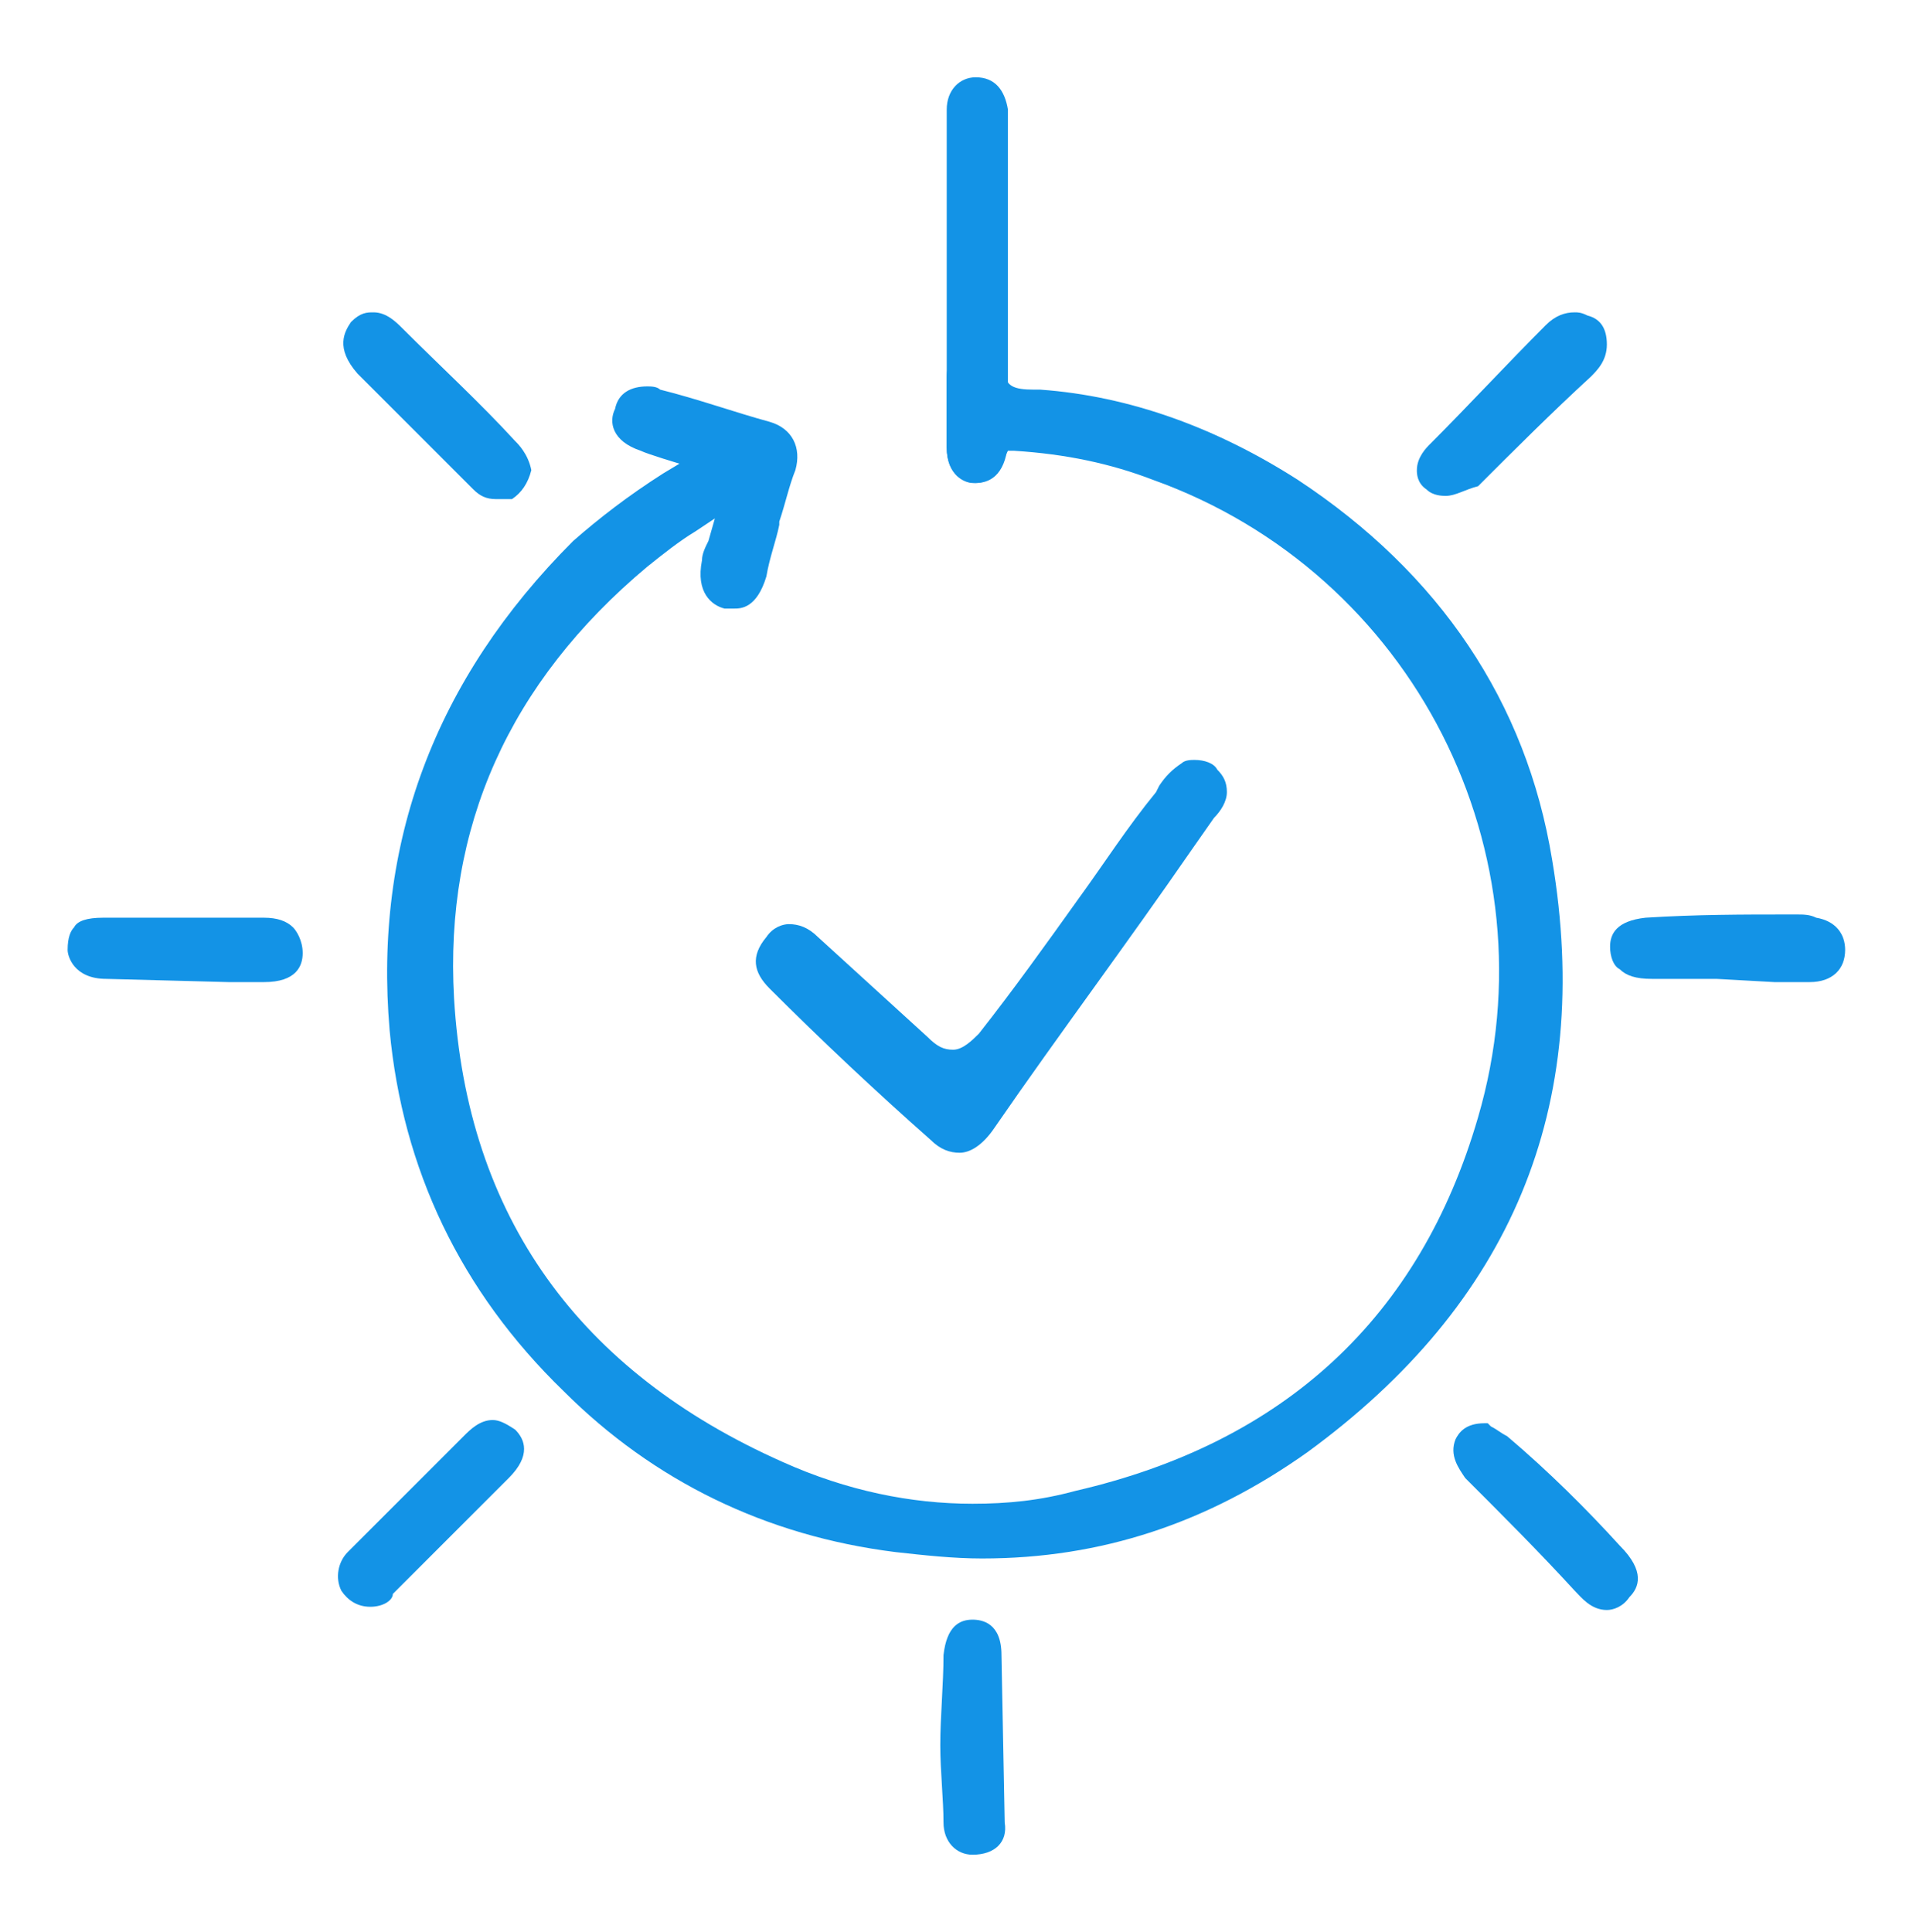 <?xml version="1.0" encoding="utf-8"?>
<!-- Generator: Adobe Illustrator 24.2.0, SVG Export Plug-In . SVG Version: 6.00 Build 0)  -->
<svg version="1.1" id="aa6047b4-8362-4516-8599-83dc8f9c05b7"
	 xmlns="http://www.w3.org/2000/svg" xmlns:xlink="http://www.w3.org/1999/xlink" x="0px" y="0px" viewBox="0 0 59.5 60"
	 style="enable-background:new 0 0 59.5 60;" xml:space="preserve">
<style type="text/css">
	.st0{fill:#1393E6;}
</style>
<g>
	<path class="st0" d="M29.8,35.8c-0.3,0-0.6-0.1-0.9-0.4c-1.7-1.5-3.4-3.1-5-4.7c-0.5-0.5-0.6-1-0.1-1.6c0.2-0.3,0.5-0.4,0.7-0.4
		c0.3,0,0.6,0.1,0.9,0.4c1.1,1,2.3,2.1,3.4,3.1c0.3,0.3,0.5,0.4,0.8,0.4c0.3,0,0.6-0.3,0.8-0.5c1.1-1.4,2.1-2.8,3.1-4.2
		c0.8-1.1,1.5-2.2,2.4-3.3l0.1-0.2c0.2-0.3,0.4-0.5,0.7-0.7c0.1-0.1,0.3-0.1,0.4-0.1c0.3,0,0.6,0.1,0.7,0.3c0.2,0.2,0.3,0.4,0.3,0.7
		c0,0.3-0.2,0.6-0.4,0.8l-0.7,1c-2,2.9-4.1,5.7-6.1,8.6C30.5,35.6,30.1,35.8,29.8,35.8L29.8,35.8z"/>
	<path class="st0" d="M30.5,48.4c-0.9,0-1.8-0.1-2.7-0.2c-4-0.5-7.5-2.2-10.3-5c-3.2-3.1-5-6.9-5.4-11.2c-0.5-5.8,1.4-10.9,5.7-15.2
		c0.8-0.7,1.7-1.4,2.8-2.1l0.5-0.3c0,0-1-0.3-1.2-0.4c-0.9-0.3-1-0.9-0.8-1.3c0.1-0.5,0.5-0.7,1-0.7c0.1,0,0.3,0,0.4,0.1
		c1.2,0.3,2.3,0.7,3.4,1c0.7,0.2,1,0.8,0.8,1.5c-0.2,0.5-0.3,1-0.5,1.6l0,0.1c-0.1,0.5-0.3,1-0.4,1.6c-0.3,1-0.8,1-1,1
		c-0.1,0-0.2,0-0.3,0c-0.4-0.1-0.9-0.5-0.7-1.5c0-0.2,0.1-0.4,0.2-0.6l0.2-0.7l-0.6,0.4c-0.5,0.3-1,0.7-1.5,1.1
		c-4.3,3.6-6.3,8.1-6,13.4c0.4,6.8,3.9,11.6,10.2,14.4c2,0.9,4,1.3,5.9,1.3c1.1,0,2.1-0.1,3.2-0.4c6.5-1.5,10.7-5.4,12.5-11.6
		c2.4-8.2-2-16.9-10.1-19.8c-1.3-0.5-2.7-0.8-4.3-0.9l-0.2,0l-0.1,0.2C31,14.9,30.5,15,30.3,15l-0.1,0c-0.2,0-0.8-0.2-0.8-1.1
		c0-0.7,0-1.5,0-2.2c0-0.5,0.3-0.9,0.8-0.9l0.2,0c0.4,0,0.8,0.3,0.8,0.7c0,0.5,0.3,0.6,0.9,0.6l0.2,0c2.8,0.2,5.5,1.2,8,2.8
		c4.4,2.9,7.1,6.9,7.9,11.8c1.3,7.7-1.3,13.8-7.6,18.4C37.5,47.3,34.2,48.4,30.5,48.4z"/>
	<path class="st0" d="M15.4,15.5c-0.3,0-0.5-0.1-0.7-0.3c-0.5-0.5-1-1-1.5-1.5l-0.3-0.3c-0.6-0.6-1.2-1.2-1.8-1.8
		c-0.7-0.8-0.4-1.3-0.2-1.6c0.3-0.3,0.5-0.3,0.7-0.3c0.4,0,0.7,0.3,0.9,0.5c1.2,1.2,2.4,2.3,3.5,3.5c0.1,0.1,0.4,0.4,0.5,0.9
		c-0.1,0.4-0.3,0.7-0.6,0.9C15.6,15.5,15.5,15.5,15.4,15.5z"/>
	<path class="st0" d="M3.3,30.4c-1,0-1.2-0.7-1.2-0.9c0-0.4,0.1-0.6,0.2-0.7c0.1-0.2,0.4-0.3,0.9-0.3c0.8,0,1.6,0,2.3,0
		c0.9,0,1.8,0,2.7,0c0.4,0,0.7,0.1,0.9,0.3c0.1,0.1,0.3,0.4,0.3,0.8c0,0.4-0.2,0.9-1.2,0.9l-1.1,0L3.3,30.4z"/>
	<path class="st0" d="M30.2,57.6c-0.5,0-0.9-0.4-0.9-1c0-0.7-0.1-1.6-0.1-2.4c0-0.9,0.1-1.9,0.1-2.8c0.1-0.9,0.5-1.1,0.9-1.1
		c0.3,0,0.9,0.1,0.9,1.1l0.1,5.2C31.3,57.2,30.9,57.6,30.2,57.6L30.2,57.6z"/>
	<path class="st0" d="M49.9,50c-0.5,0-0.8-0.4-1-0.6c-1.1-1.2-2.2-2.3-3.4-3.5c-0.2-0.3-0.5-0.7-0.3-1.2c0.1-0.2,0.3-0.5,0.9-0.5
		h0.1l0.1,0.1c0.2,0.1,0.3,0.2,0.5,0.3c1.3,1.1,2.5,2.3,3.5,3.4c0.8,0.8,0.6,1.3,0.3,1.6C50.4,49.9,50.1,50,49.9,50z"/>
	<path class="st0" d="M44.9,15.4c-0.1,0-0.4,0-0.6-0.2C44,15,44,14.7,44,14.6c0-0.4,0.3-0.7,0.4-0.8c1.2-1.2,2.4-2.5,3.6-3.7
		c0.3-0.3,0.6-0.4,0.9-0.4c0.1,0,0.2,0,0.4,0.1c0.4,0.1,0.6,0.4,0.6,0.9c0,0.5-0.3,0.8-0.5,1c-1.2,1.1-2.4,2.3-3.5,3.4
		C45.5,15.2,45.2,15.4,44.9,15.4z"/>
	<path class="st0" d="M53.3,30.4l-0.3,0c0,0-1.4,0-1.7,0c-0.5,0-0.8-0.1-1-0.3C50.1,30,50,29.7,50,29.4c0-0.4,0.2-0.8,1.1-0.9
		c1.6-0.1,3-0.1,4.5-0.1l0.2,0c0.2,0,0.4,0,0.6,0.1c0.6,0.1,0.9,0.5,0.9,1c0,0.6-0.4,1-1.1,1c-0.4,0-0.7,0-1.1,0h0L53.3,30.4z"/>
	<path class="st0" d="M11.5,49.9c-0.4,0-0.7-0.2-0.9-0.5c-0.2-0.4-0.1-0.9,0.2-1.2c0.5-0.5,1-1,1.5-1.5c0.8-0.8,1.5-1.5,2.1-2.1
		c0.2-0.2,0.5-0.5,0.9-0.5c0.2,0,0.4,0.1,0.7,0.3c0.3,0.3,0.5,0.8-0.2,1.5c-1.2,1.2-2.4,2.4-3.6,3.6C12.2,49.7,11.9,49.9,11.5,49.9
		L11.5,49.9z"/>
	<path class="st0" d="M30.3,15c-0.4,0-0.9-0.3-0.9-1.1c0-1.8,0-9.1,0-10.5c0-0.6,0.4-1,0.9-1c0.6,0,0.9,0.4,1,1c0,0.6,0,1.2,0,1.8
		l0,1.1l0,0.3c0,0.7,0,6.6,0,7.2C31.2,14.8,30.7,15,30.3,15L30.3,15z"/>
</g>
</svg>
